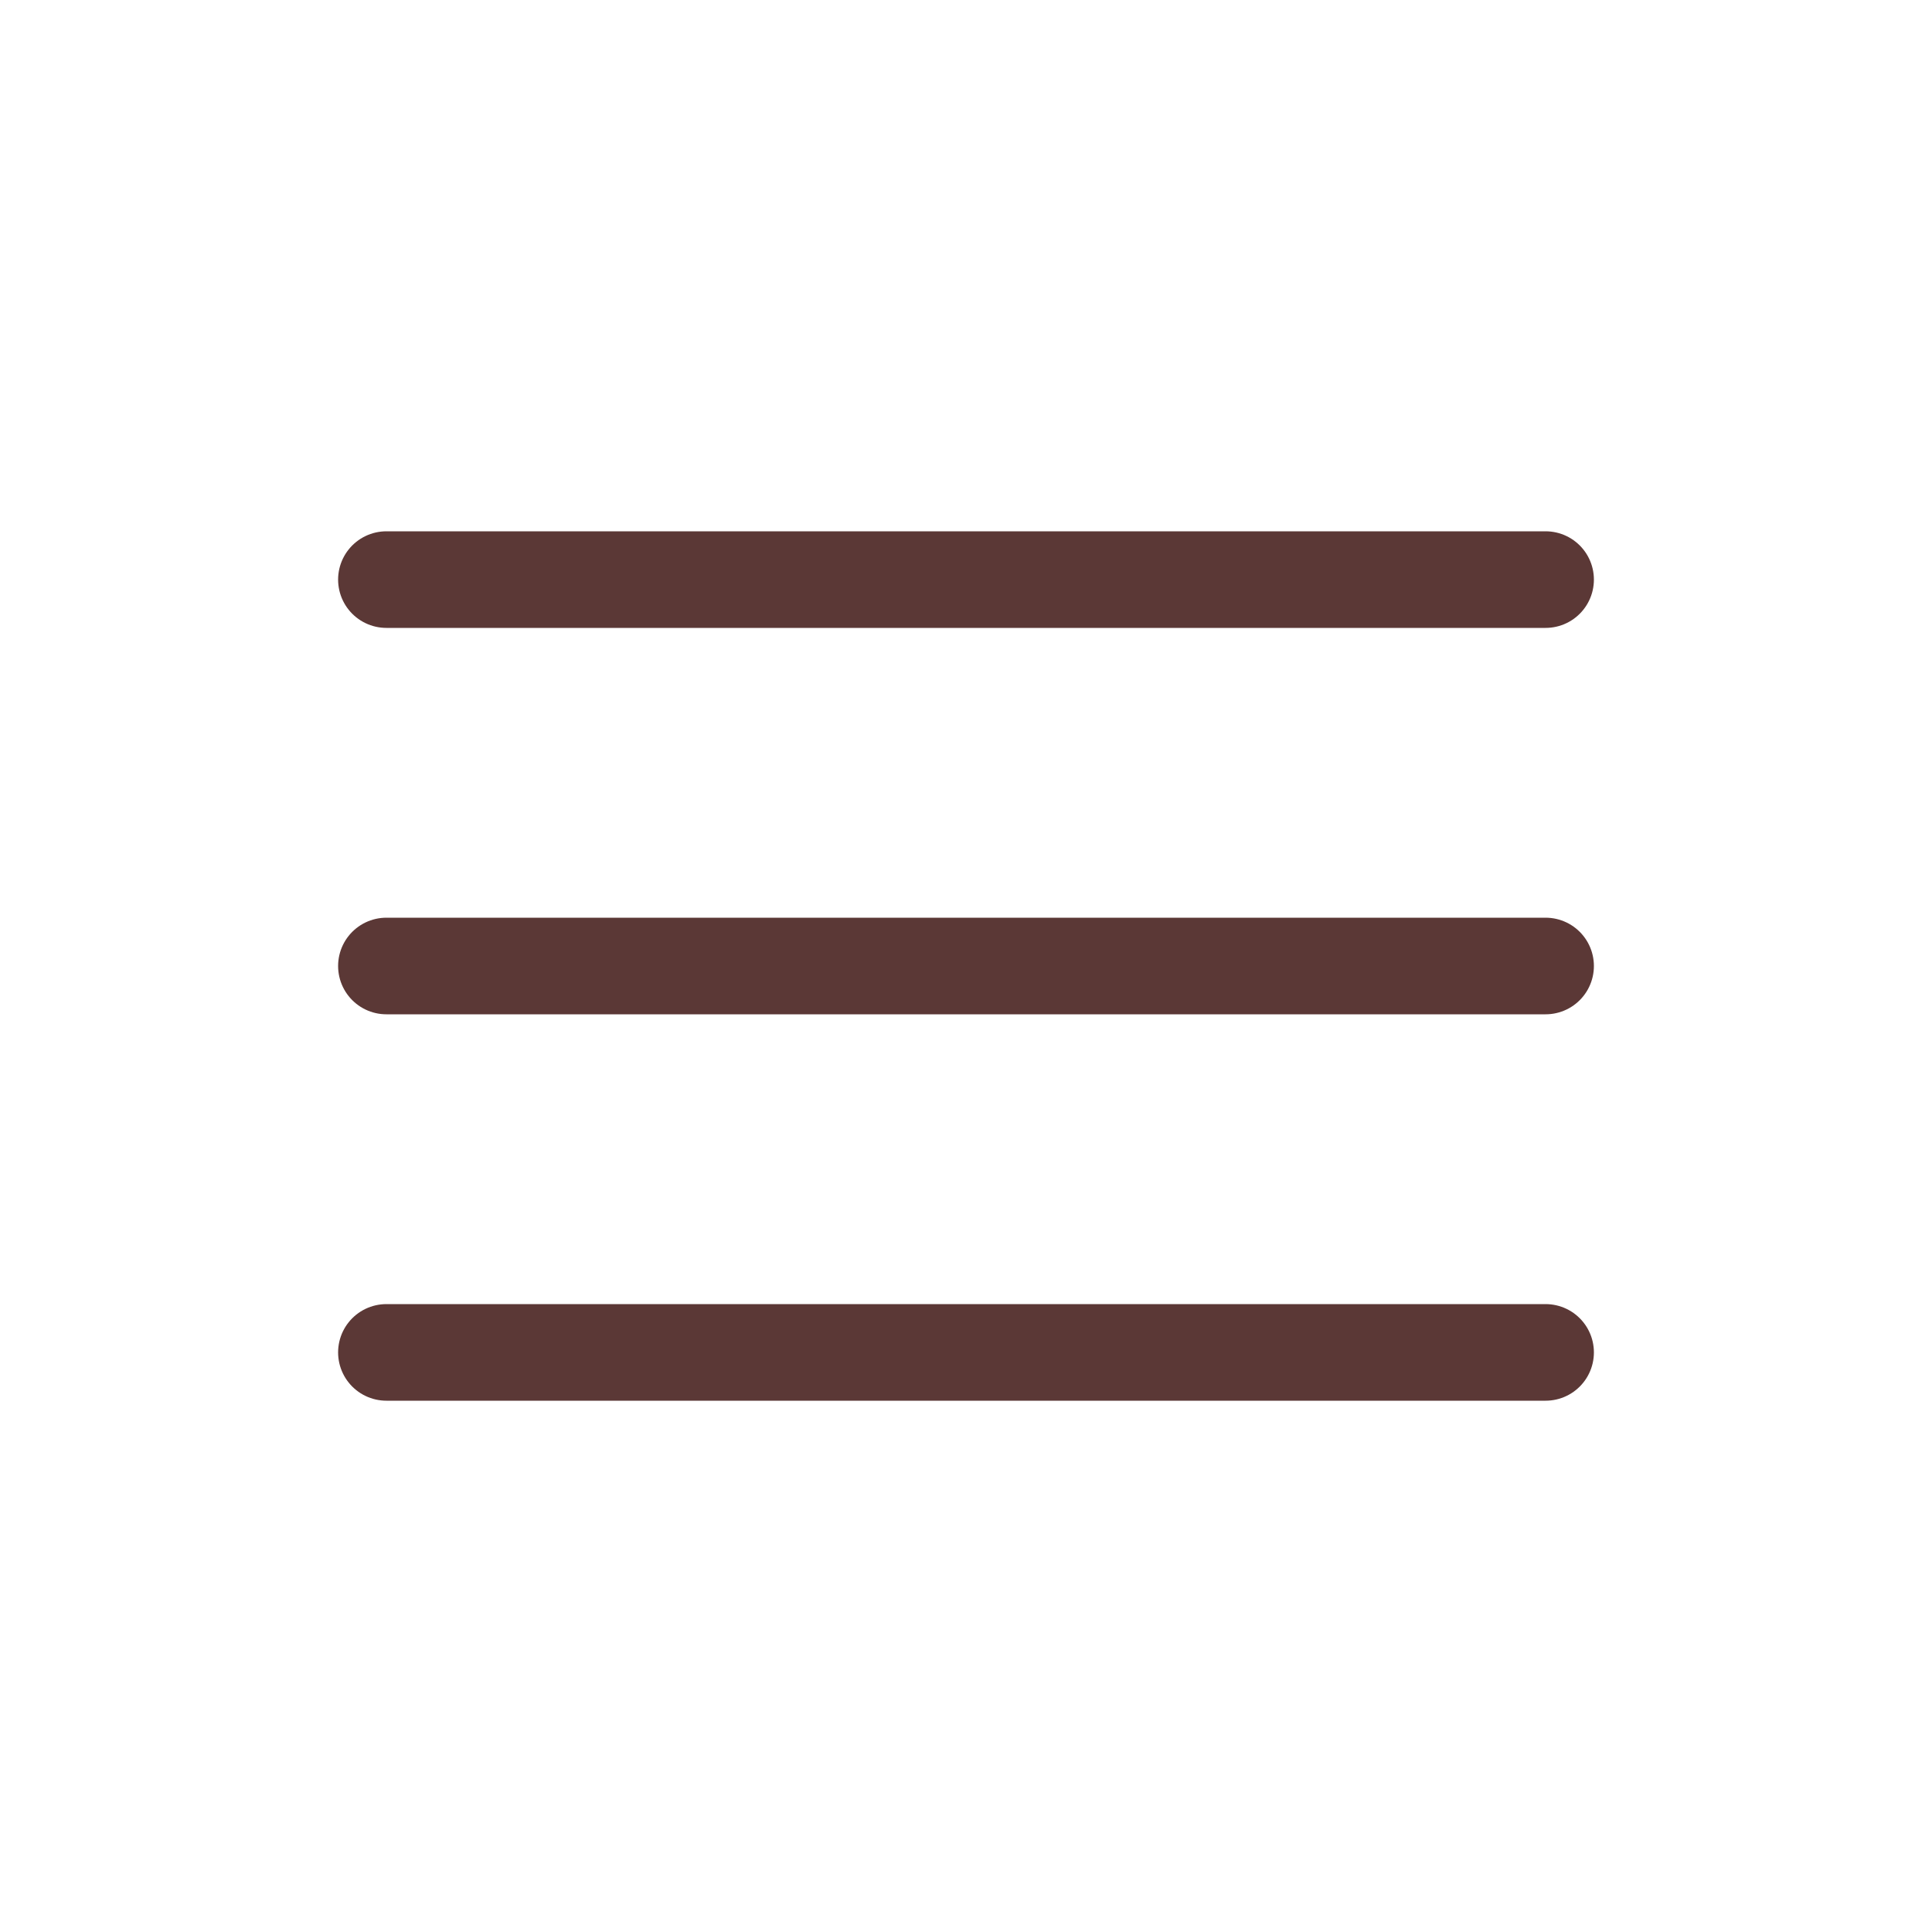 <?xml version="1.0" encoding="UTF-8"?> <svg xmlns="http://www.w3.org/2000/svg" width="40" height="40" viewBox="0 0 40 40" fill="none"><path d="M8 12H32" stroke="#5B3836" stroke-width="2" stroke-linecap="round"></path><path d="M8 20H32" stroke="#5B3836" stroke-width="2" stroke-linecap="round"></path><path d="M8 28H32" stroke="#5B3836" stroke-width="2" stroke-linecap="round"></path></svg> 
